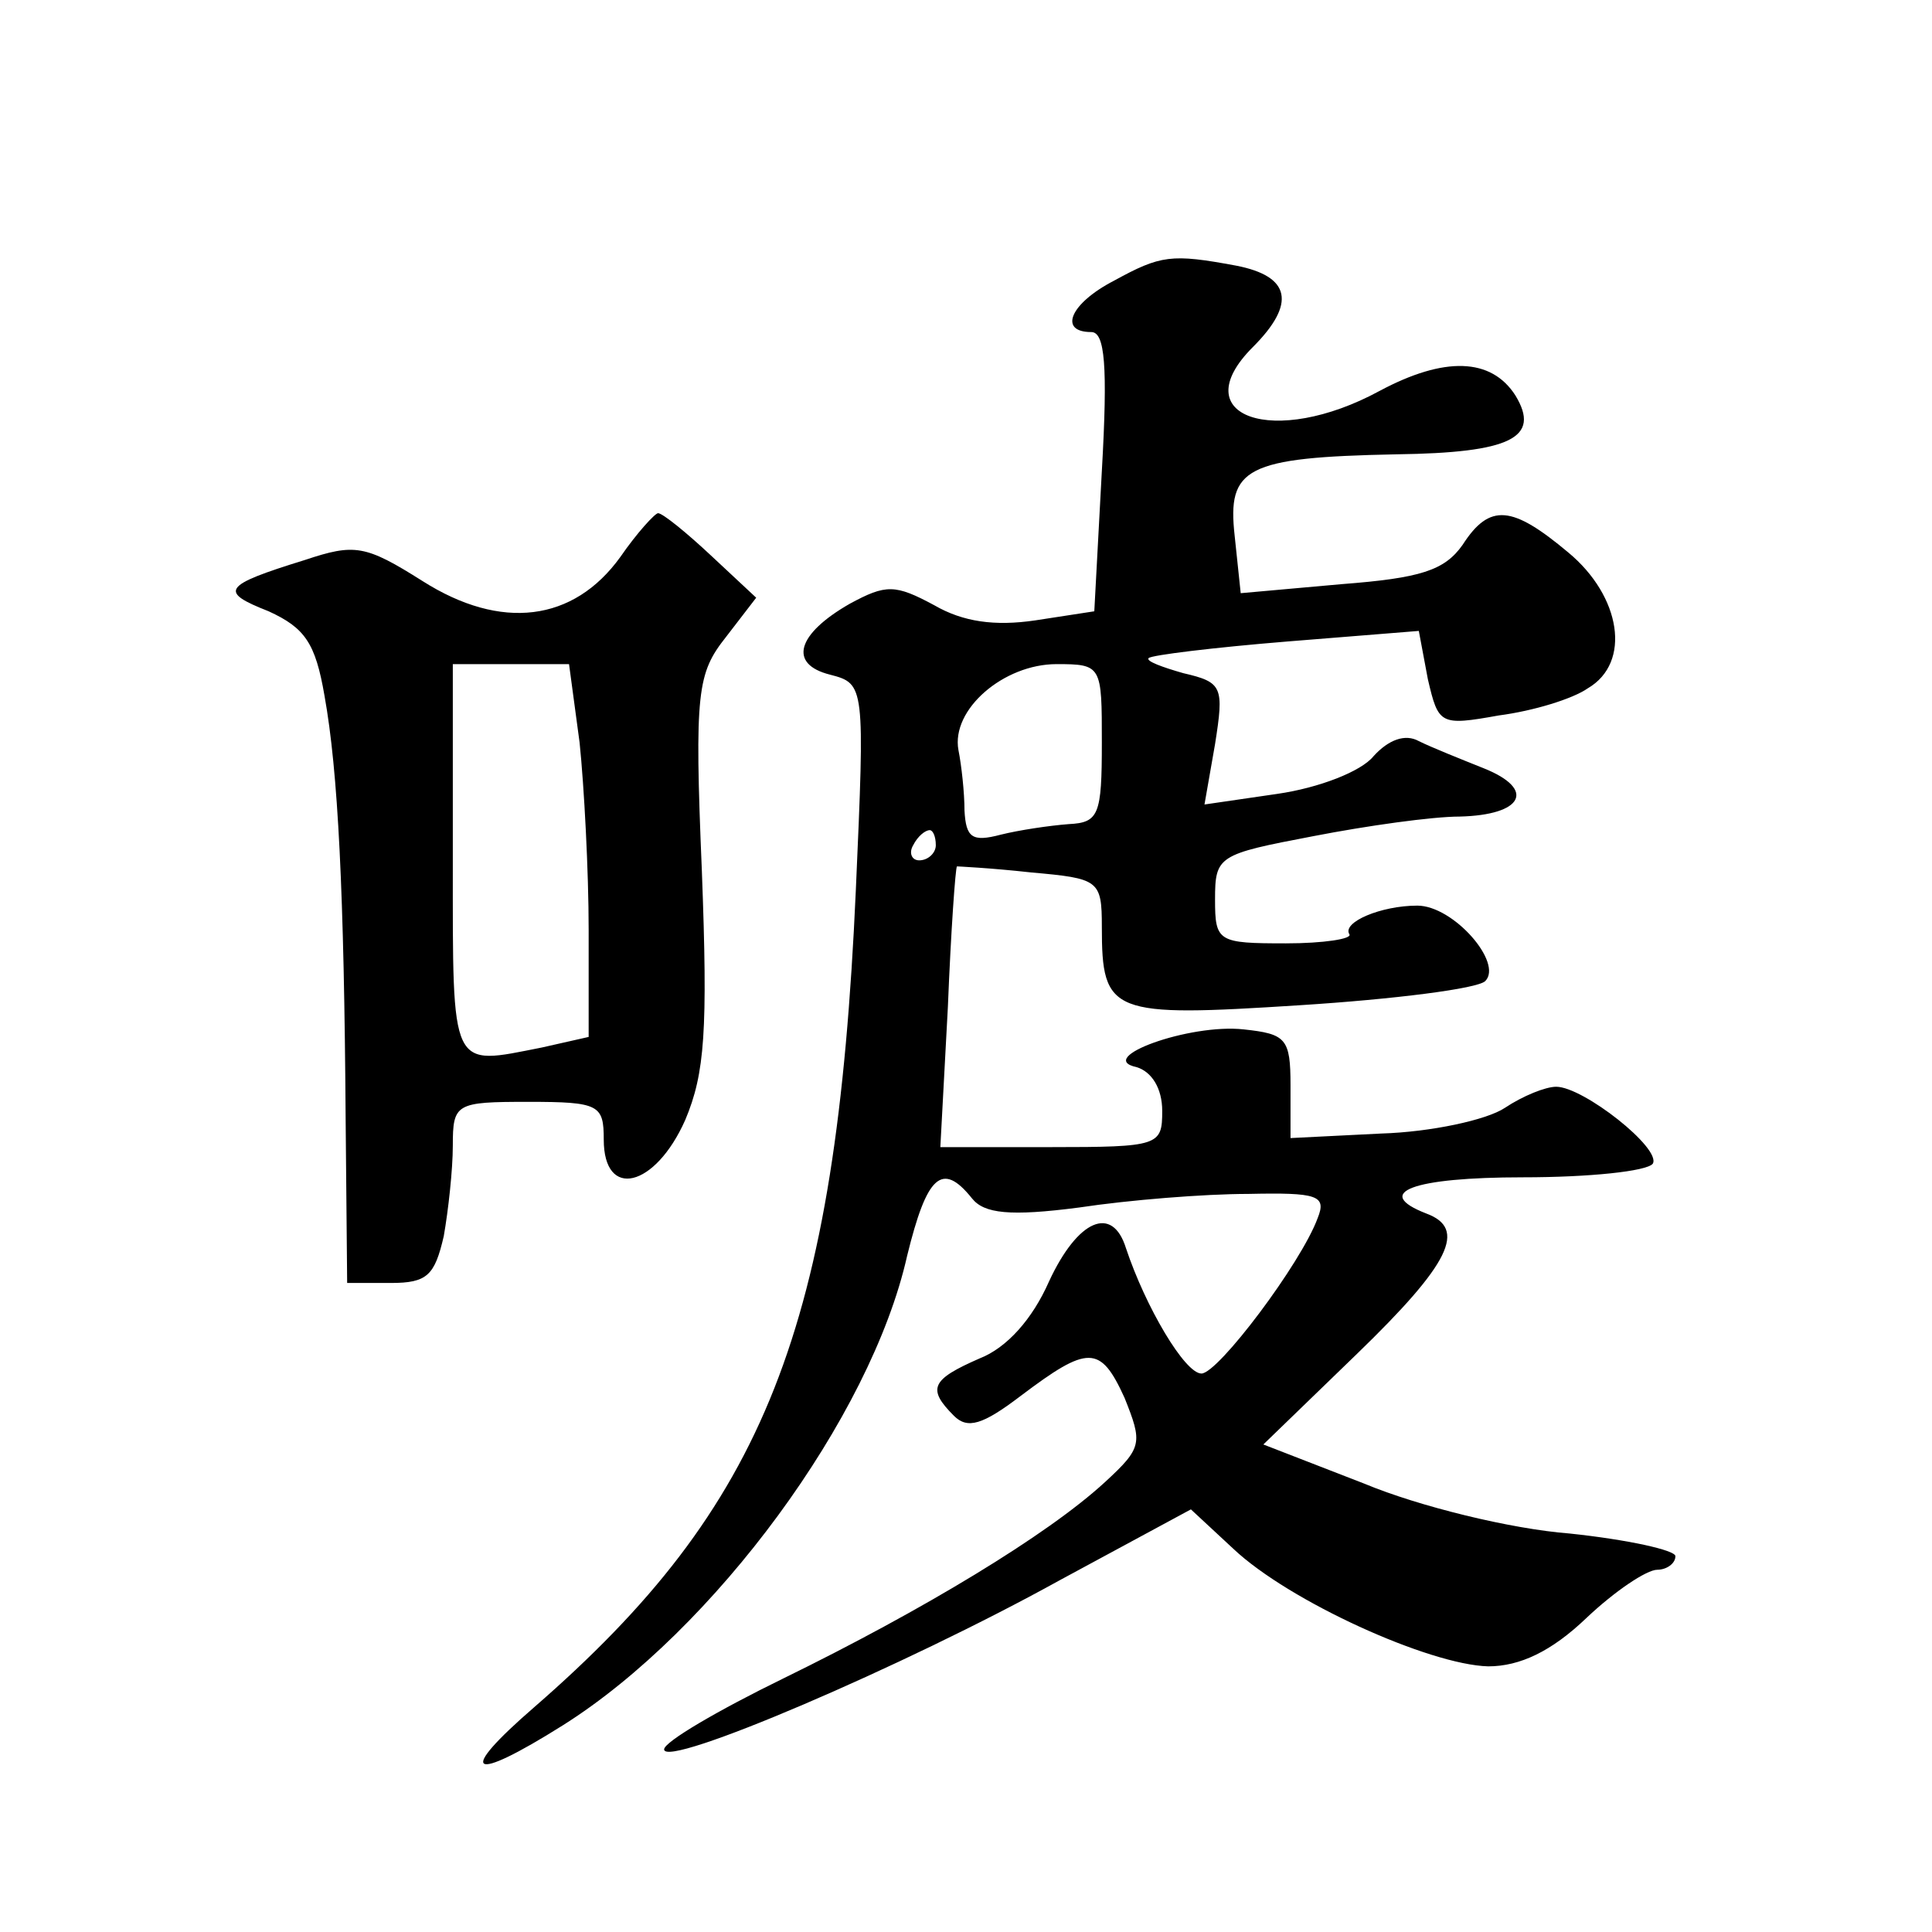 <?xml version="1.0" standalone="no"?>
<!DOCTYPE svg PUBLIC "-//W3C//DTD SVG 20010904//EN"
 "http://www.w3.org/TR/2001/REC-SVG-20010904/DTD/svg10.dtd">
<svg version="1.0" xmlns="http://www.w3.org/2000/svg"
 width="128pt" height="128pt" viewBox="0 0 128 128"
 preserveAspectRatio="xMidYMid meet">
<g transform="translate(0,128) scale(0.1,-0.1)"
fill="#0" stroke="none">
<path d="M738 1094 c-29 -15 -37 -34 -15 -34 9 0 11 -22 7 -92 l-5 -93 -39 -6 c-27
-4 -48 -1 -67 10 -26 14 -32 14 -56 1 -35 -20 -41 -40 -13 -47 23 -6 23 -7 17 -143
-13 -291 -60 -408 -213 -541 -52 -45 -43 -51 19 -12 100 63 204 204 228 311 13
53 23 63 43 38 8 -10 25 -12 71 -6 33 5 83 9 112 9 46 1 52 -1 46 -16 -11 -30 -66
-103 -77 -103 -11 0 -37 44 -50 83 -9 29 -32 19 -51 -22 -11 -25 -28 -44 -46 -51
-32 -14 -35 -20 -17 -38 9 -9 19 -6 44 13 45 34 53 34 69 -1 12 -30 12 -33 -13
-56 -38 -35 -121 -85 -213 -130 -43 -21 -79 -42 -79 -47 0 -13 159 55 262 112 l87
47 28 -26 c37 -35 130 -77 169 -78 21 0 42 10 65 32 19 18 40 32 47 32 6 0 12 4
12 9 0 4 -32 11 -70 15 -39 3 -100 18 -136 33 l-67 26 62 60 c62 60 73 83 46 93
-36 14 -9 24 64 24 44 0 82 4 86 9 6 10 -46 51 -64 51 -7 0 -22 -6 -34 -14 -12
-8 -49 -16 -82 -17 l-60 -3 0 35 c0 31 -3 34 -31 37 -36 4 -99 -19 -71 -25 10 -3
17 -14 17 -29 0 -23 -2 -24 -74 -24 l-73 0 5 93 c2 50 5 92 6 93 0 0 22 -1 49 -4
45 -4 47 -5 47 -36 0 -58 6 -60 131 -52 63 4 118 11 123 16 12 12 -21 50 -45 50
-24 0 -50 -11 -45 -19 2 -3 -17 -6 -42 -6 -45 0 -47 1 -47 29 0 29 2 30 65 42 36
7 79 13 97 13 42 1 51 18 16 32 -15 6 -35 14 -43 18 -9 5 -20 1 -30 -10 -8 -10
-36 -21 -64 -25 l-48 -7 7 40 c6 38 5 41 -21 47 -14 4 -25 8 -23 10 2 2 43 7 92
11 l87 7 6 -32 c7 -30 8 -31 47 -24 23 3 49 11 59 18 29 17 22 61 -13 90 -37 31
-52 33 -70 5 -12 -17 -28 -22 -80 -26 l-67 -6 -4 38 c-5 45 7 52 107 54 76 1 96
11 79 39 -16 25 -47 26 -90 3 -70 -38 -130 -17 -84 29 29 29 25 47 -11 54 -43 8
-50 7 -81 -10z m-8 -306 c0 -48 -2 -53 -22 -54 -13 -1 -33 -4 -45 -7 -19 -5 -23
-2 -24 16 0 12 -2 30 -4 40 -5 27 30 57 65 57 30 0 30 -1 30 -52z m-110 -68 c0
-5 -5 -10 -11 -10 -5 0 -7 5 -4 10 3 6 8 10 11 10 2 0 4 -4 4 -10z M411 911 c-31
-43 -79 -49 -131 -16 -38 24 -45 25 -78 14 -55 -17 -57 -21 -24 -34 24 -11 31 -21
37 -56 9 -50 13 -130 14 -281 l1 -108 29 0 c24 0 29 5 35 31 3 17 6 44 6 60 0 28
2 29 50 29 47 0 50 -2 50 -25 0 -40 34 -32 54 13 13 31 15 59 11 165 -5 119 -3
131 16 155 l20 26 -30 28 c-16 15 -32 28 -35 28 -2 0 -14 -13 -25 -29z m-27 -123
c3 -29 6 -85 6 -124 l0 -71 -31 -7 c-61 -12 -59 -17 -59 124 l0 130 39 0 38 0 7
-52z"/>
</g>
</svg>
